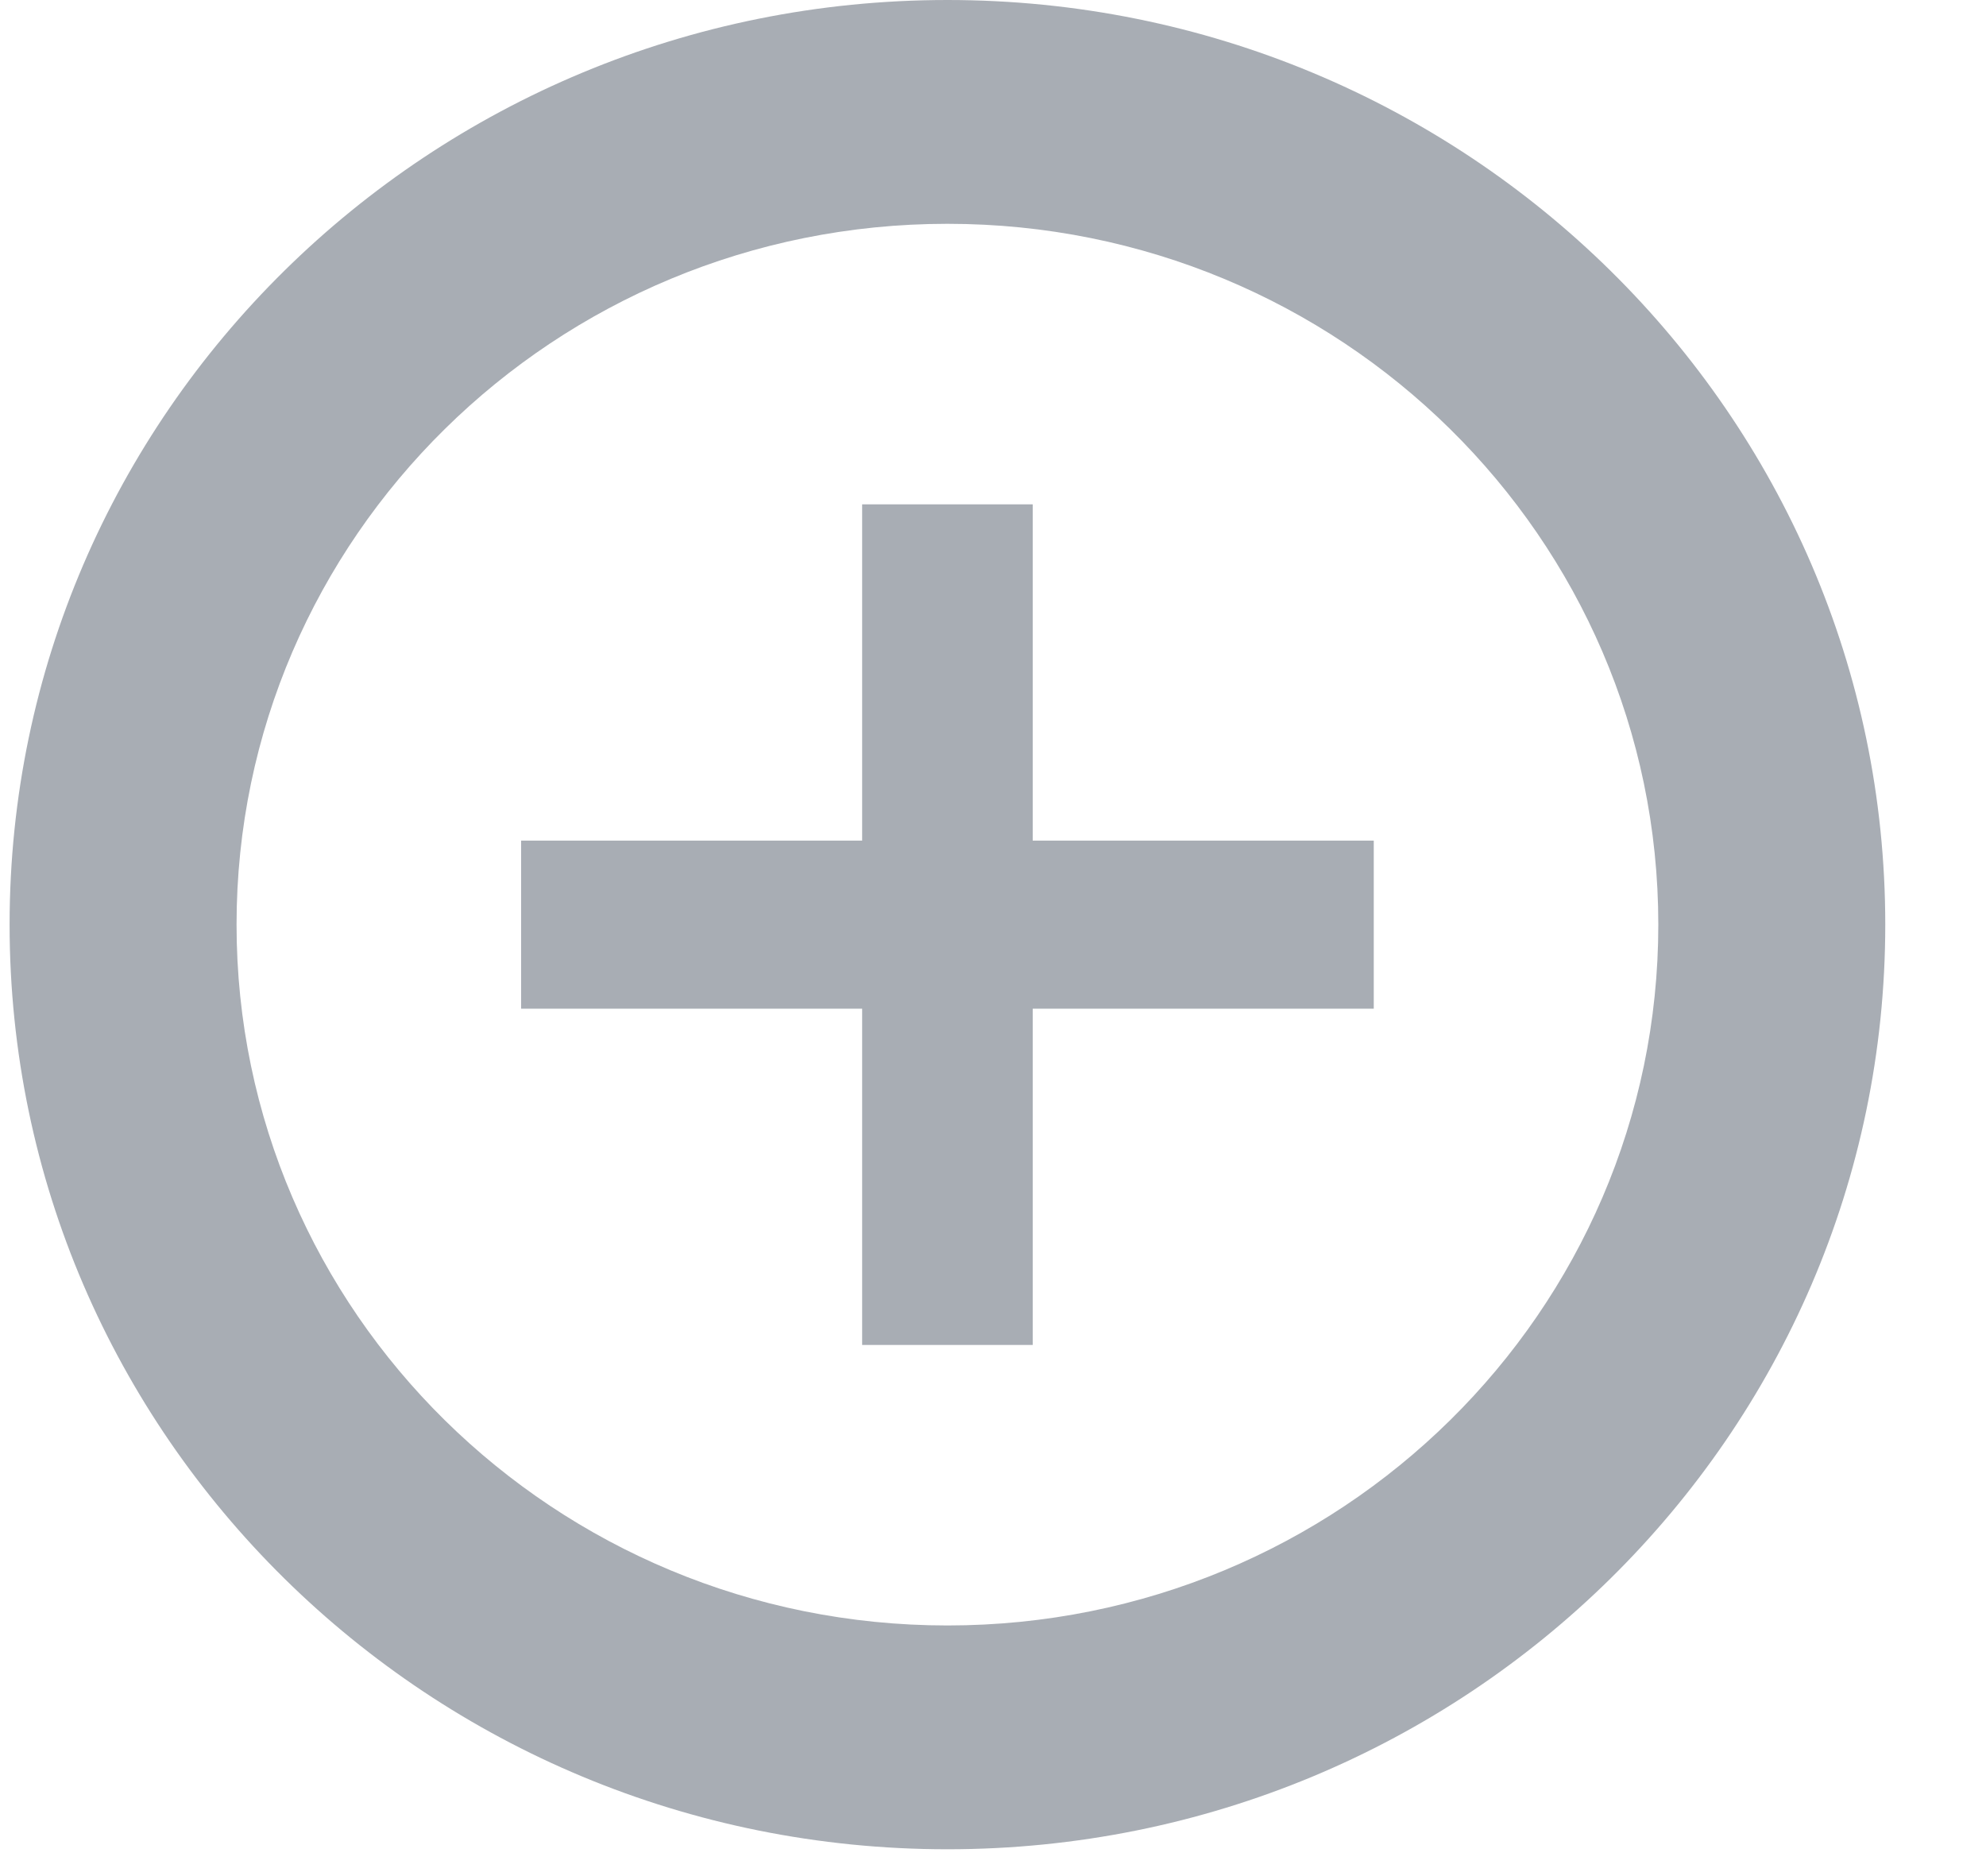 <svg width="18" height="17" viewBox="0 0 18 17" fill="none" xmlns="http://www.w3.org/2000/svg">
	<path fill-rule="evenodd" clip-rule="evenodd" d="M17.087 8.378C17.087 13.006 13.281 16.757 8.587 16.757C3.893 16.757 0.087 13.006 0.087 8.378C0.087 3.751 3.893 0 8.587 0C13.281 0 17.087 3.751 17.087 8.378ZM15.03 8.378C15.03 11.886 12.146 14.729 8.587 14.729C5.029 14.729 2.144 11.886 2.144 8.378C2.144 4.871 5.029 2.028 8.587 2.028C12.146 2.028 15.03 4.871 15.03 8.378ZM7.814 7.617V4.57H9.36V7.617H12.451V9.14H9.36V12.187H7.814V9.14H4.723V7.617H7.814Z" fill="#A8ADB4"/>
</svg>
